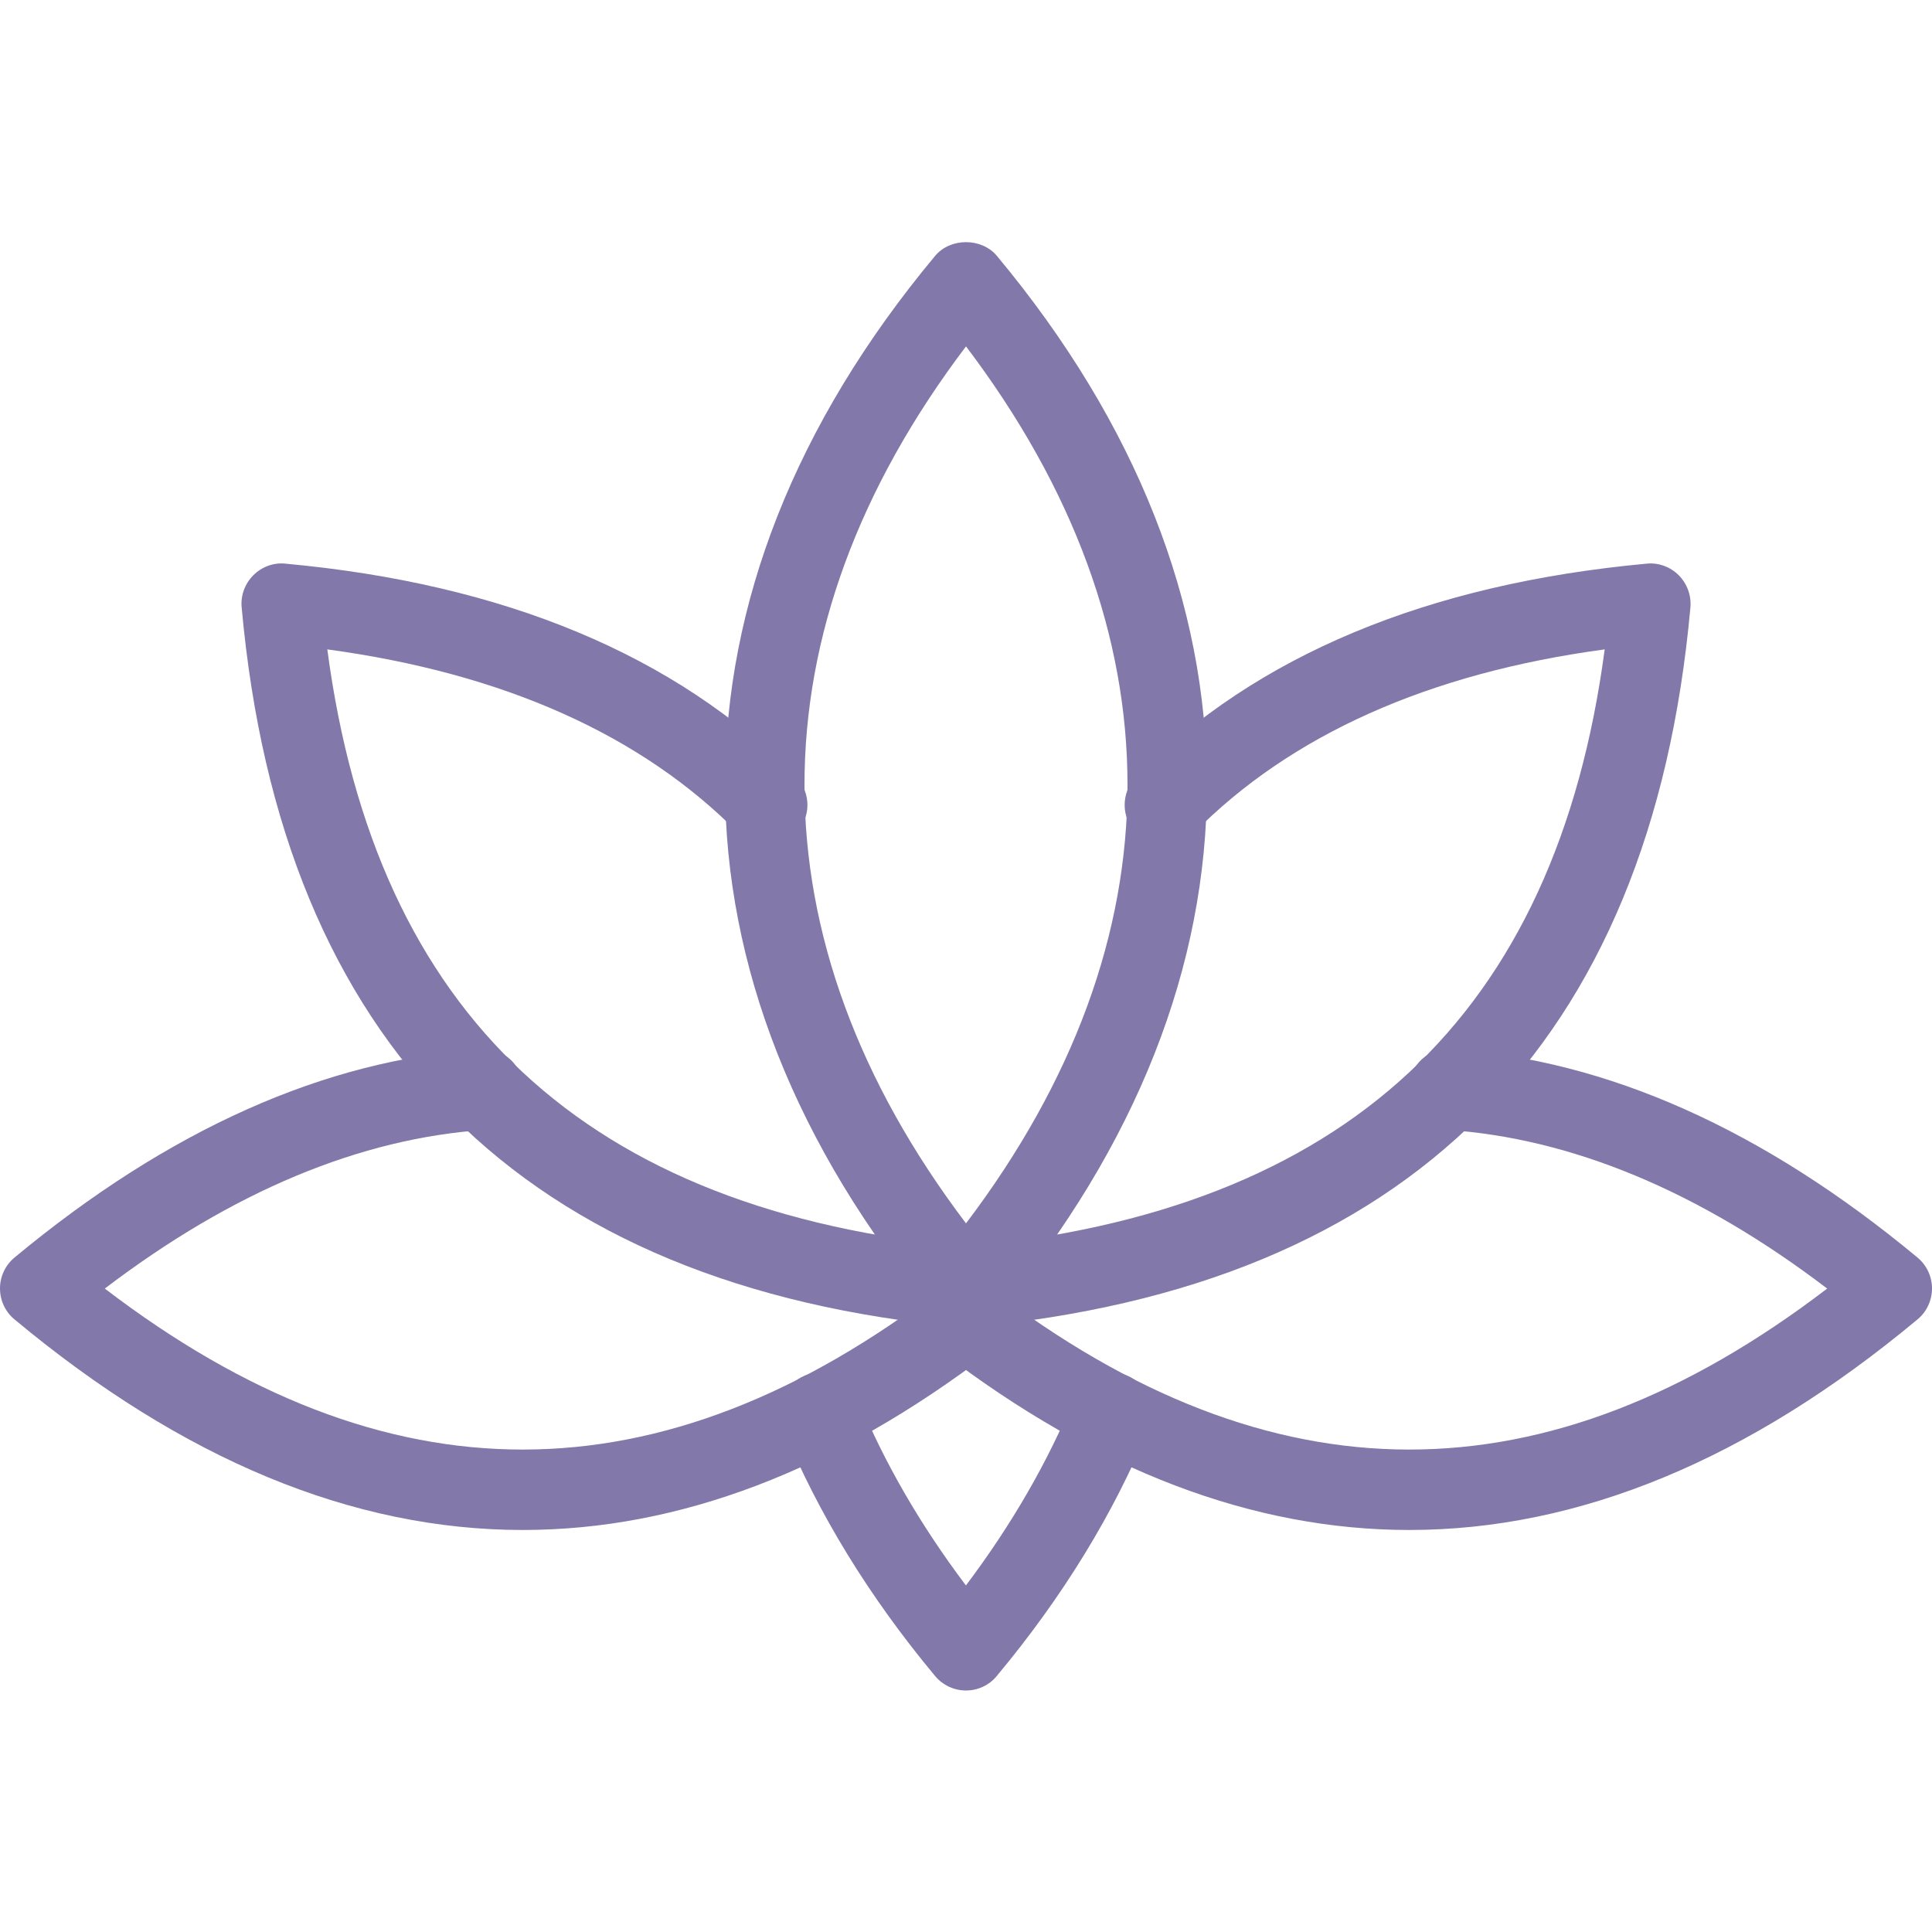 <?xml version="1.0" encoding="UTF-8"?> <svg xmlns="http://www.w3.org/2000/svg" width="512" height="512" viewBox="0 0 512 512" fill="none"> <g clip-path="url(#clip0_2_2)"> <path d="M256 352C252.843 352 249.835 350.592 247.808 348.16C173.589 259.072 173.589 156.907 247.808 67.819C251.84 62.955 260.139 62.955 264.192 67.819C338.411 156.907 338.411 259.072 264.192 348.16C262.165 350.592 259.157 352 256 352ZM256 91.797C198.933 167.147 198.933 248.853 256 324.203C313.067 248.853 313.067 167.147 256 91.797Z" fill="#8378AA"></path> <path d="M256 448C252.843 448 249.835 446.592 247.808 444.16C230.357 423.211 216.789 401.088 207.509 378.432C205.291 372.971 207.893 366.741 213.333 364.523C218.795 362.304 225.024 364.907 227.243 370.347C234.176 387.328 243.819 404.032 255.979 420.16C268.117 404.032 277.76 387.328 284.715 370.347C286.933 364.907 293.163 362.283 298.624 364.523C304.085 366.741 306.688 372.971 304.448 378.432C295.168 401.088 281.621 423.211 264.149 444.16C262.165 446.592 259.157 448 256 448V448Z" fill="#8378AA"></path> <path d="M256.192 351.787C250.752 351.787 246.101 347.627 245.589 342.101C245.056 336.235 249.365 331.029 255.232 330.496C356.608 321.109 412.352 269.248 425.259 172.096C378.581 178.389 341.995 194.773 316.309 220.821C312.128 225.024 305.365 225.067 301.227 220.928C297.024 216.789 296.981 210.048 301.099 205.845C332.779 173.717 378.283 154.731 436.373 149.376C439.467 149.035 442.645 150.208 444.885 152.448C447.104 154.688 448.256 157.803 447.979 160.96C437.504 276.821 373.312 340.992 257.216 351.744C256.853 351.787 256.512 351.787 256.192 351.787V351.787Z" fill="#8378AA"></path> <path d="M373.461 405.461C332.075 405.461 290.667 389.739 249.515 358.251C244.821 354.688 243.947 347.989 247.509 343.296C251.115 338.603 257.792 337.749 262.464 341.312C337.045 398.357 409.664 398.443 484.224 341.483C450.368 315.712 416.469 301.589 383.296 299.413C377.429 299.029 372.992 293.952 373.355 288.064C373.76 282.197 378.283 277.717 384.704 278.123C425.813 280.811 467.349 299.371 508.139 333.248C510.592 335.275 512 338.283 512 341.44C512 344.619 510.613 347.627 508.16 349.653C463.509 386.859 418.475 405.461 373.461 405.461V405.461Z" fill="#8378AA"></path> <path d="M138.539 405.461C93.525 405.461 48.491 386.859 3.84 349.653C1.387 347.627 0 344.619 0 341.44C0 338.283 1.408 335.275 3.861 333.248C44.651 299.371 86.187 280.811 127.296 278.123C133.611 277.675 138.261 282.197 138.645 288.064C139.029 293.931 134.592 299.029 128.704 299.413C95.509 301.589 61.611 315.733 27.776 341.483C102.293 398.443 174.955 398.357 249.536 341.312C254.208 337.749 260.907 338.603 264.491 343.296C268.053 347.968 267.179 354.667 262.485 358.251C221.333 389.717 179.947 405.461 138.539 405.461V405.461Z" fill="#8378AA"></path> <path d="M255.808 351.787C255.467 351.787 255.147 351.787 254.805 351.744C138.709 340.992 74.517 276.8 64.043 160.96C63.744 157.824 64.896 154.688 67.136 152.448C69.376 150.208 72.469 149.035 75.648 149.376C133.739 154.709 179.221 173.717 210.923 205.845C215.04 210.048 214.997 216.789 210.795 220.928C206.635 225.067 199.872 225.024 195.712 220.821C170.027 194.773 133.419 178.411 86.741 172.096C99.627 269.248 155.392 321.109 256.768 330.496C262.635 331.029 266.965 336.235 266.411 342.101C265.899 347.627 261.248 351.787 255.808 351.787V351.787Z" fill="#8378AA"></path> </g> <defs> <clipPath id="clip0_2_2"> <rect width="512" height="512" fill="white"></rect> </clipPath> </defs> </svg> 